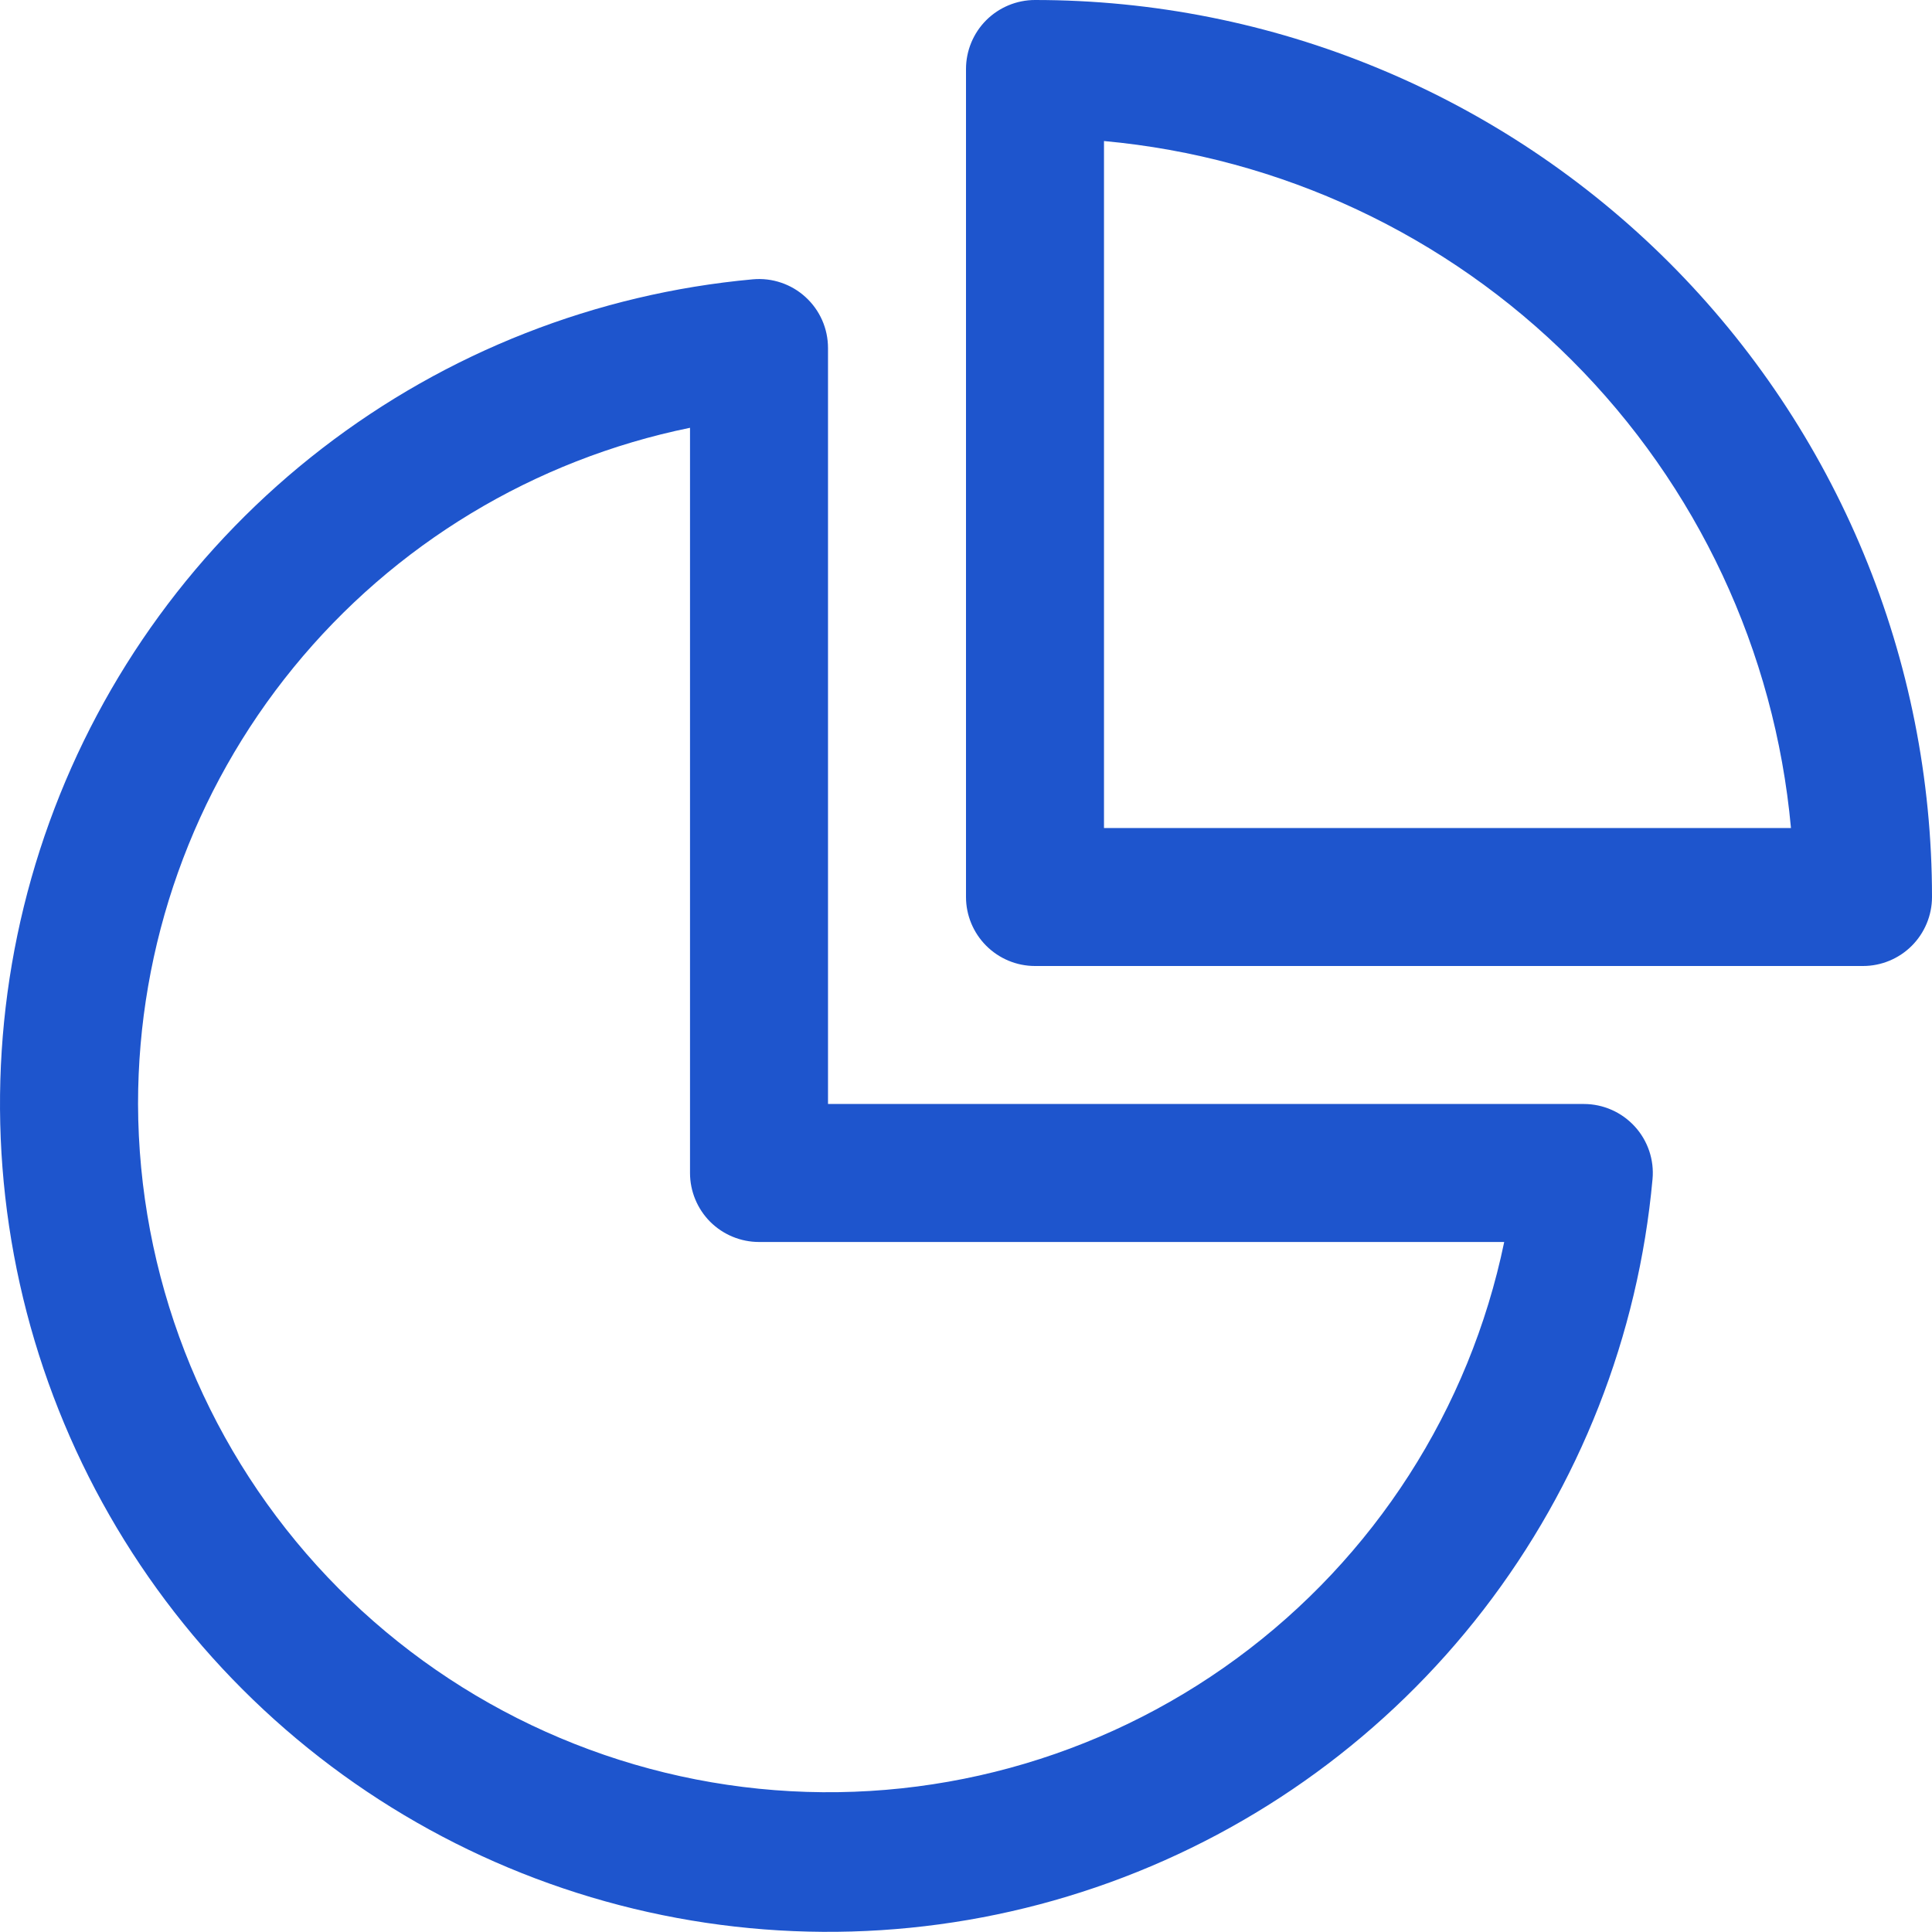 <svg width="40" height="40" viewBox="0 0 40 40" fill="none" xmlns="http://www.w3.org/2000/svg">
<path d="M21.429 0C21.05 0 20.687 0.151 20.419 0.418C20.151 0.686 20 1.05 20 1.429V18.571C20 18.95 20.151 19.313 20.419 19.581C20.687 19.849 21.05 20 21.429 20H38.571C38.95 20 39.314 19.849 39.582 19.581C39.849 19.313 40 18.95 40 18.571C40 16.132 39.52 13.717 38.586 11.464C37.653 9.211 36.285 7.164 34.561 5.439C32.836 3.715 30.789 2.347 28.536 1.414C26.283 0.48 23.868 0 21.429 0ZM22.857 17.143V2.92C26.517 3.254 29.944 4.859 32.542 7.458C35.141 10.056 36.746 13.483 37.08 17.143H22.857ZM17.143 7.206C17.143 7.007 17.102 6.811 17.022 6.629C16.942 6.448 16.825 6.285 16.678 6.151C16.532 6.017 16.359 5.915 16.171 5.852C15.983 5.788 15.784 5.765 15.586 5.783C12.342 6.079 9.249 7.293 6.67 9.283C4.09 11.273 2.132 13.957 1.023 17.021C-0.086 20.084 -0.298 23.4 0.41 26.58C1.118 29.76 2.717 32.672 5.021 34.976C7.325 37.28 10.237 38.879 13.417 39.587C16.597 40.295 19.913 40.083 22.976 38.974C26.04 37.865 28.724 35.907 30.714 33.328C32.704 30.748 33.919 27.655 34.214 24.411C34.232 24.214 34.208 24.015 34.145 23.828C34.081 23.64 33.98 23.468 33.846 23.322C33.712 23.176 33.55 23.059 33.369 22.979C33.188 22.899 32.992 22.857 32.794 22.857H17.143V7.206ZM2.858 22.857C2.857 19.564 3.994 16.371 6.077 13.82C8.159 11.269 11.059 9.516 14.286 8.857V24.285C14.286 24.664 14.437 25.028 14.704 25.296C14.972 25.563 15.336 25.714 15.715 25.714H31.143C30.426 29.175 28.452 32.247 25.602 34.338C22.753 36.429 19.229 37.389 15.713 37.034C12.196 36.679 8.936 35.033 6.562 32.415C4.188 29.796 2.868 26.391 2.858 22.857Z" fill="#1E55CD"/>
</svg>
